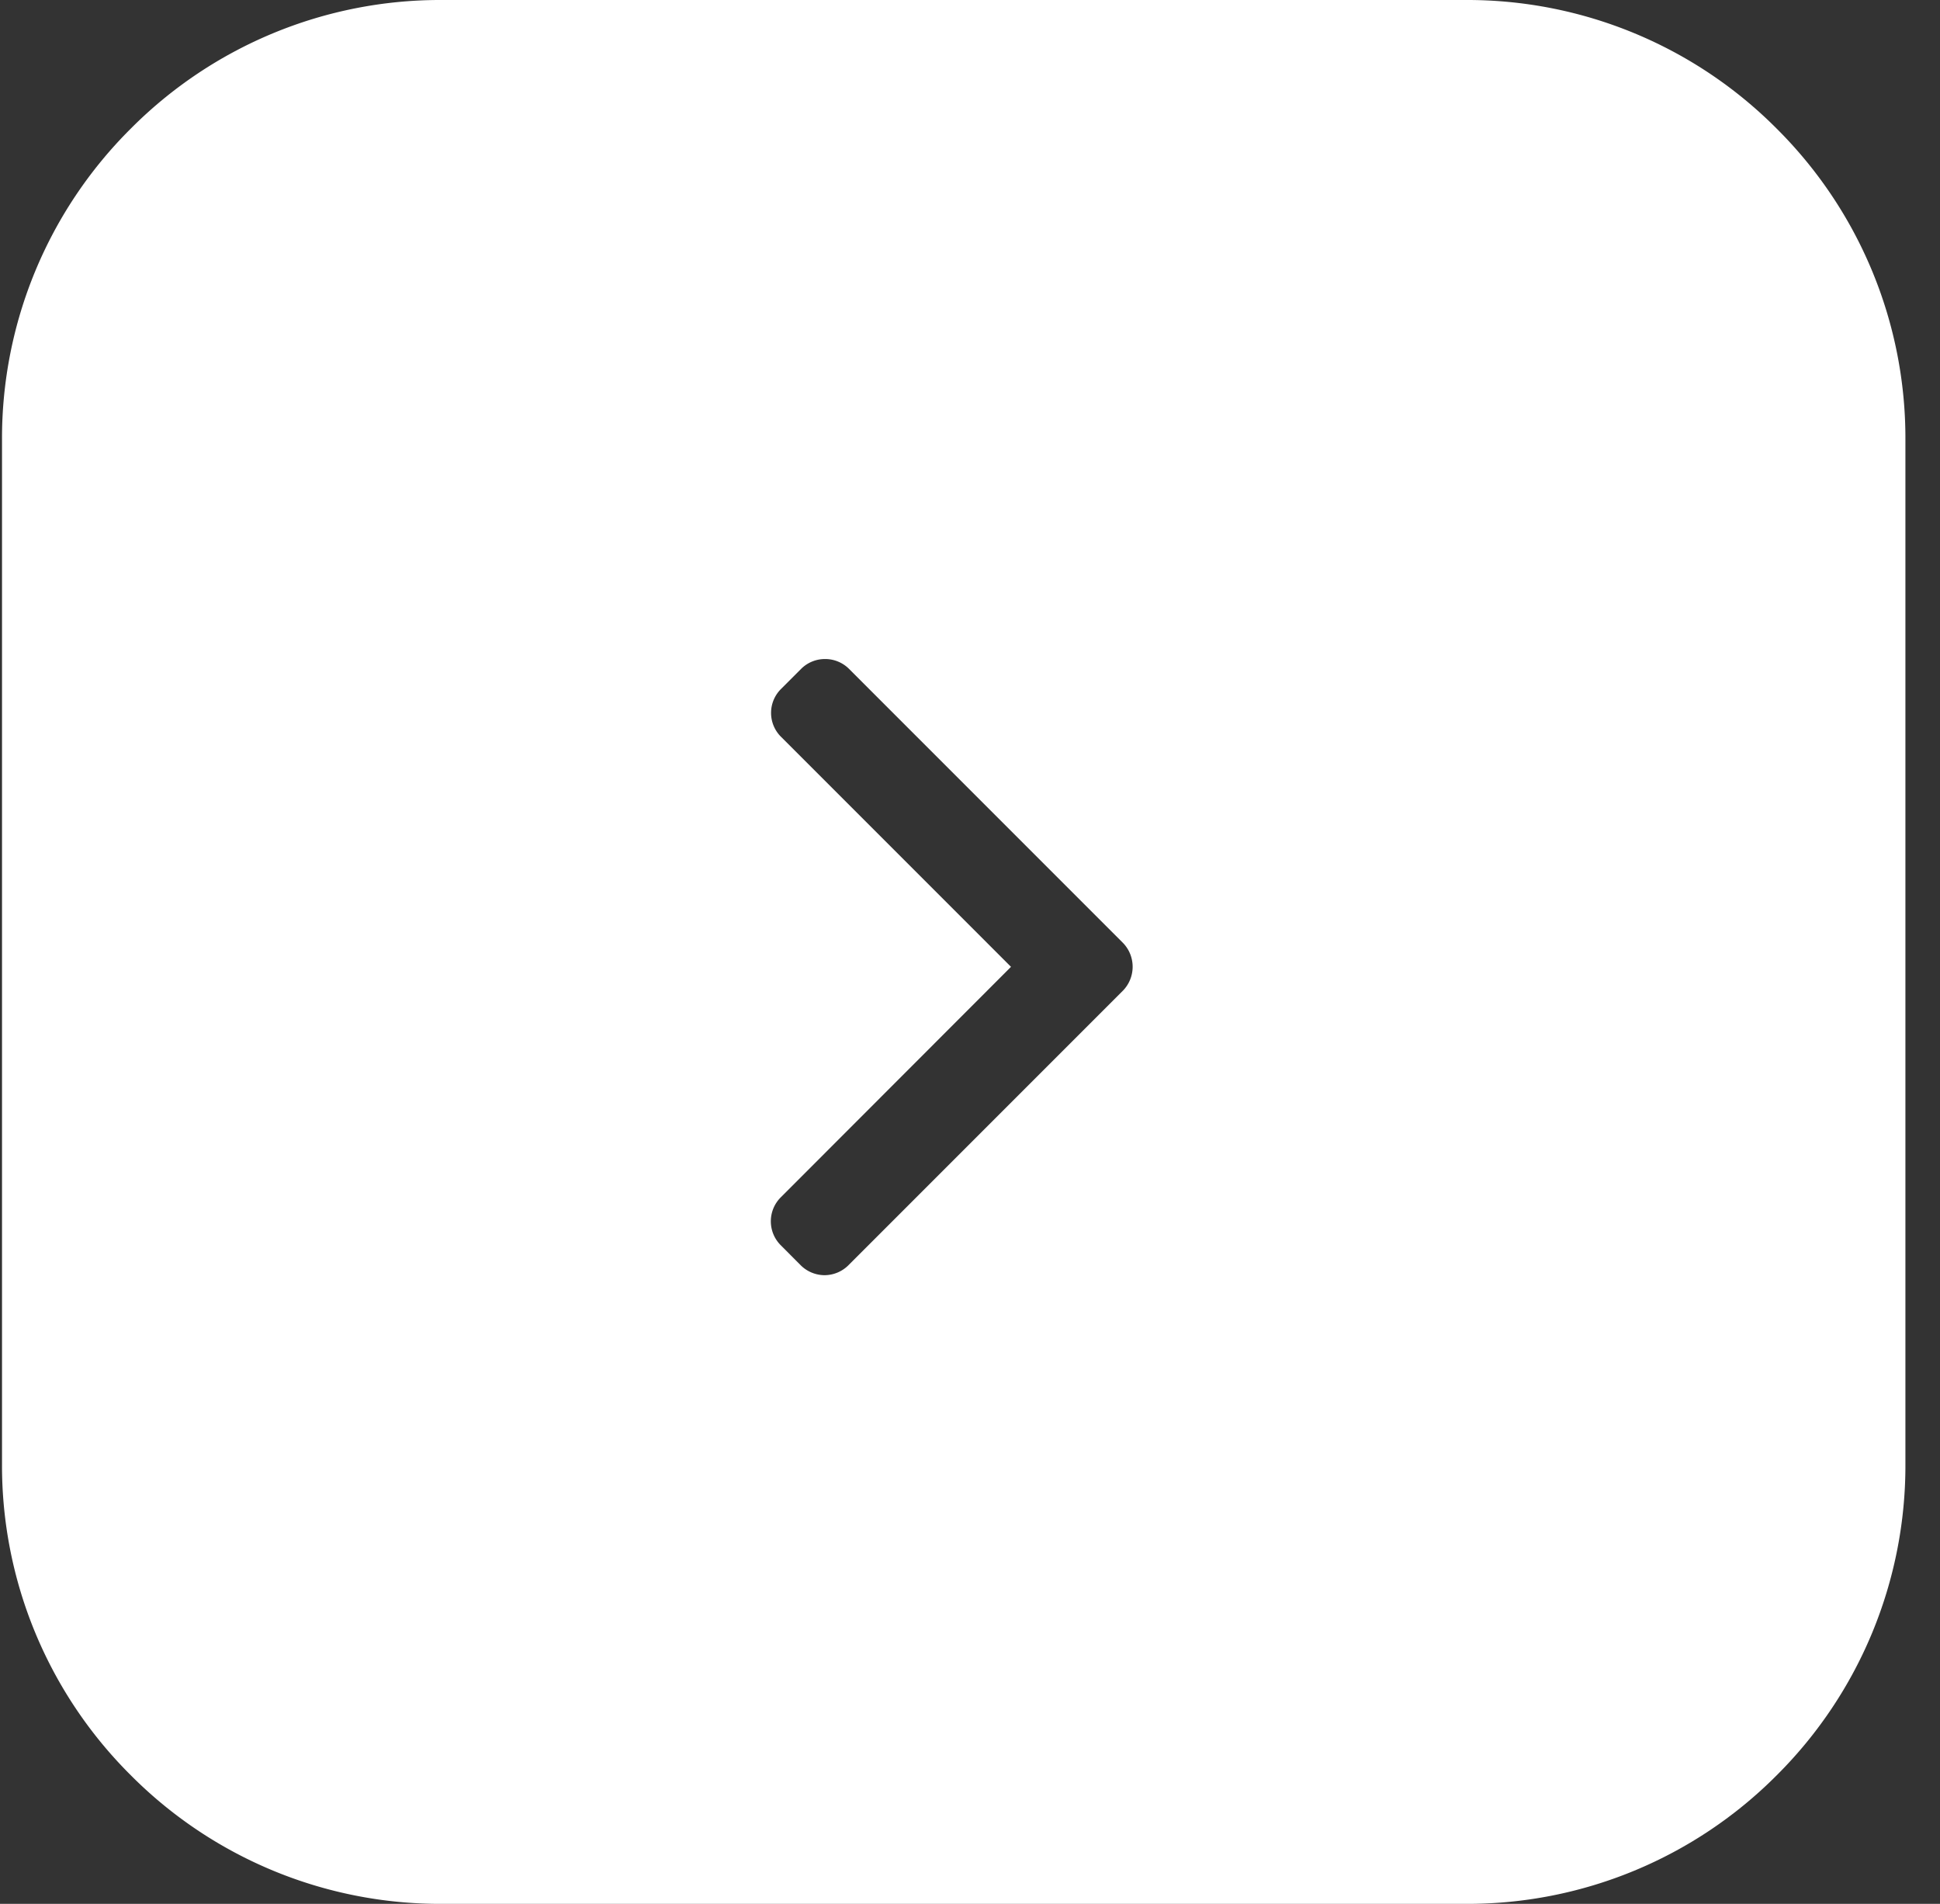 <?xml version="1.0" encoding="UTF-8"?>
<svg data-bbox="0.055 0 52 52" xmlns="http://www.w3.org/2000/svg" viewBox="0 0 53 52" height="52" width="53" data-type="color">
    <rect x="0" y="0" width="53" height="52" fill="#333333" stroke="none"/>
    <g>
        <path fill="#ffffff" d="M40.055 52h-28a11.92 11.92 0 0 1-8.484-3.515A11.92 11.92 0 0 1 .055 40V12A11.92 11.92 0 0 1 3.57 3.516 11.92 11.92 0 0 1 12.055 0h28a11.92 11.92 0 0 1 8.485 3.515A11.92 11.92 0 0 1 52.055 12v28a11.93 11.93 0 0 1-3.514 8.486A11.92 11.92 0 0 1 40.055 52m-17.52-34a.92.92 0 0 0-.649.269l-.552.552a.92.92 0 0 0 0 1.3l6.286 6.286-6.294 6.3a.924.924 0 0 0 0 1.3l.55.552a.93.93 0 0 0 .651.27.93.93 0 0 0 .65-.27l7.5-7.5a.936.936 0 0 0 0-1.308l-7.486-7.486a.92.92 0 0 0-.655-.265" data-color="1"/>
    </g>
</svg>
